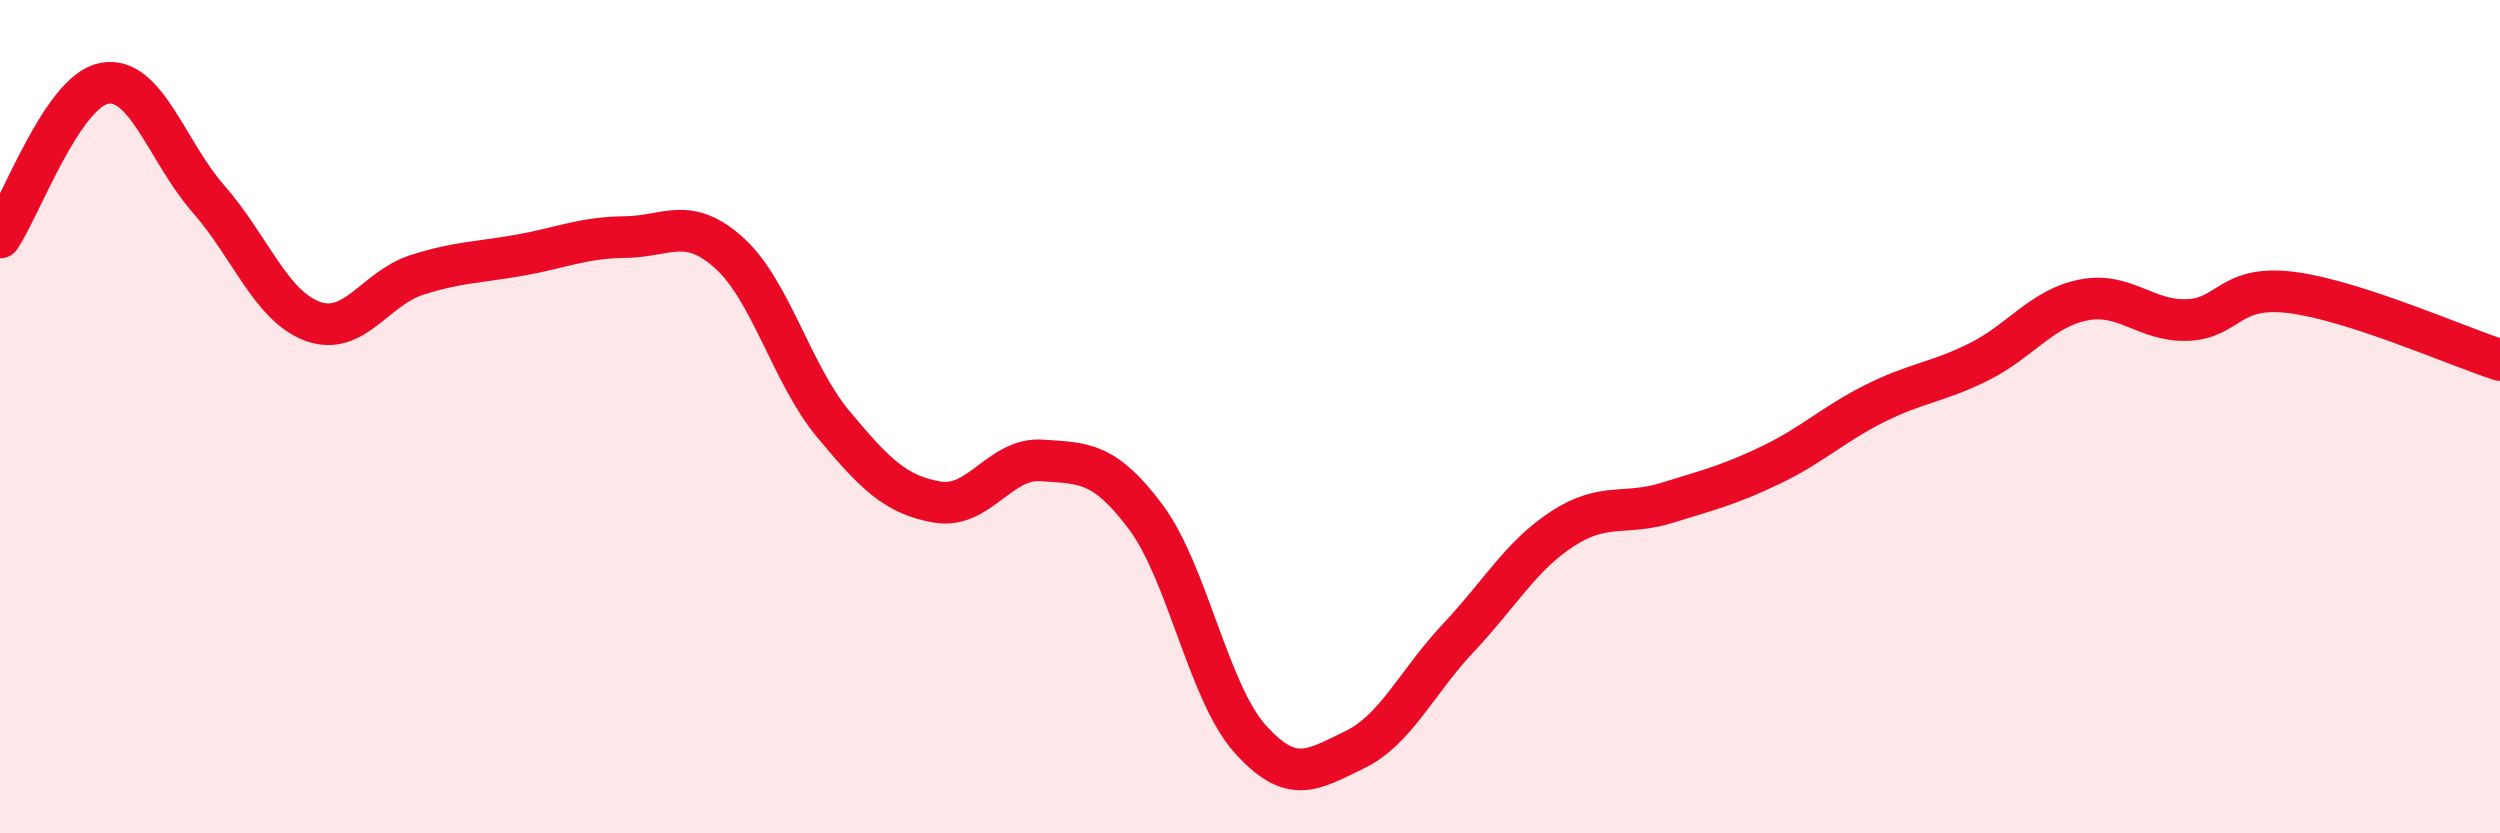 
    <svg width="60" height="20" viewBox="0 0 60 20" xmlns="http://www.w3.org/2000/svg">
      <path
        d="M 0,5.7 C 0.5,4.96 1.5,2.19 2.5,2 C 3.5,1.81 4,3.63 5,4.77 C 6,5.91 6.5,7.34 7.5,7.71 C 8.5,8.08 9,6.92 10,6.6 C 11,6.28 11.5,6.3 12.5,6.12 C 13.5,5.94 14,5.7 15,5.69 C 16,5.68 16.5,5.17 17.5,6.07 C 18.5,6.97 19,8.98 20,10.18 C 21,11.38 21.5,11.88 22.5,12.05 C 23.5,12.22 24,10.98 25,11.05 C 26,11.12 26.5,11.07 27.5,12.41 C 28.5,13.75 29,16.61 30,17.73 C 31,18.85 31.5,18.48 32.5,18 C 33.5,17.52 34,16.37 35,15.31 C 36,14.25 36.5,13.34 37.5,12.69 C 38.5,12.04 39,12.38 40,12.07 C 41,11.76 41.5,11.64 42.5,11.16 C 43.5,10.68 44,10.18 45,9.68 C 46,9.18 46.5,9.18 47.5,8.68 C 48.5,8.18 49,7.4 50,7.2 C 51,7 51.5,7.72 52.5,7.68 C 53.5,7.64 53.5,6.83 55,7.02 C 56.5,7.21 59,8.32 60,8.64L60 20L0 20Z"
        fill="#EB0A25"
        opacity="0.1"
        stroke-linecap="round"
        stroke-linejoin="round"
      />
      <path
        d="M 0,5.7 C 0.5,4.96 1.5,2.19 2.5,2 C 3.5,1.81 4,3.63 5,4.77 C 6,5.91 6.5,7.34 7.5,7.71 C 8.5,8.08 9,6.92 10,6.6 C 11,6.28 11.5,6.3 12.5,6.12 C 13.5,5.94 14,5.7 15,5.69 C 16,5.68 16.5,5.17 17.5,6.07 C 18.5,6.97 19,8.98 20,10.18 C 21,11.38 21.5,11.88 22.5,12.05 C 23.5,12.22 24,10.98 25,11.05 C 26,11.12 26.5,11.07 27.5,12.41 C 28.5,13.75 29,16.61 30,17.73 C 31,18.85 31.5,18.48 32.5,18 C 33.5,17.52 34,16.37 35,15.31 C 36,14.25 36.5,13.34 37.5,12.69 C 38.5,12.04 39,12.38 40,12.07 C 41,11.76 41.5,11.64 42.5,11.16 C 43.5,10.68 44,10.18 45,9.68 C 46,9.18 46.5,9.18 47.5,8.68 C 48.5,8.18 49,7.4 50,7.2 C 51,7 51.5,7.72 52.5,7.68 C 53.5,7.64 53.5,6.83 55,7.02 C 56.5,7.21 59,8.32 60,8.64"
        stroke="#EB0A25"
        stroke-width="1"
        fill="none"
        stroke-linecap="round"
        stroke-linejoin="round"
      />
    </svg>
  
